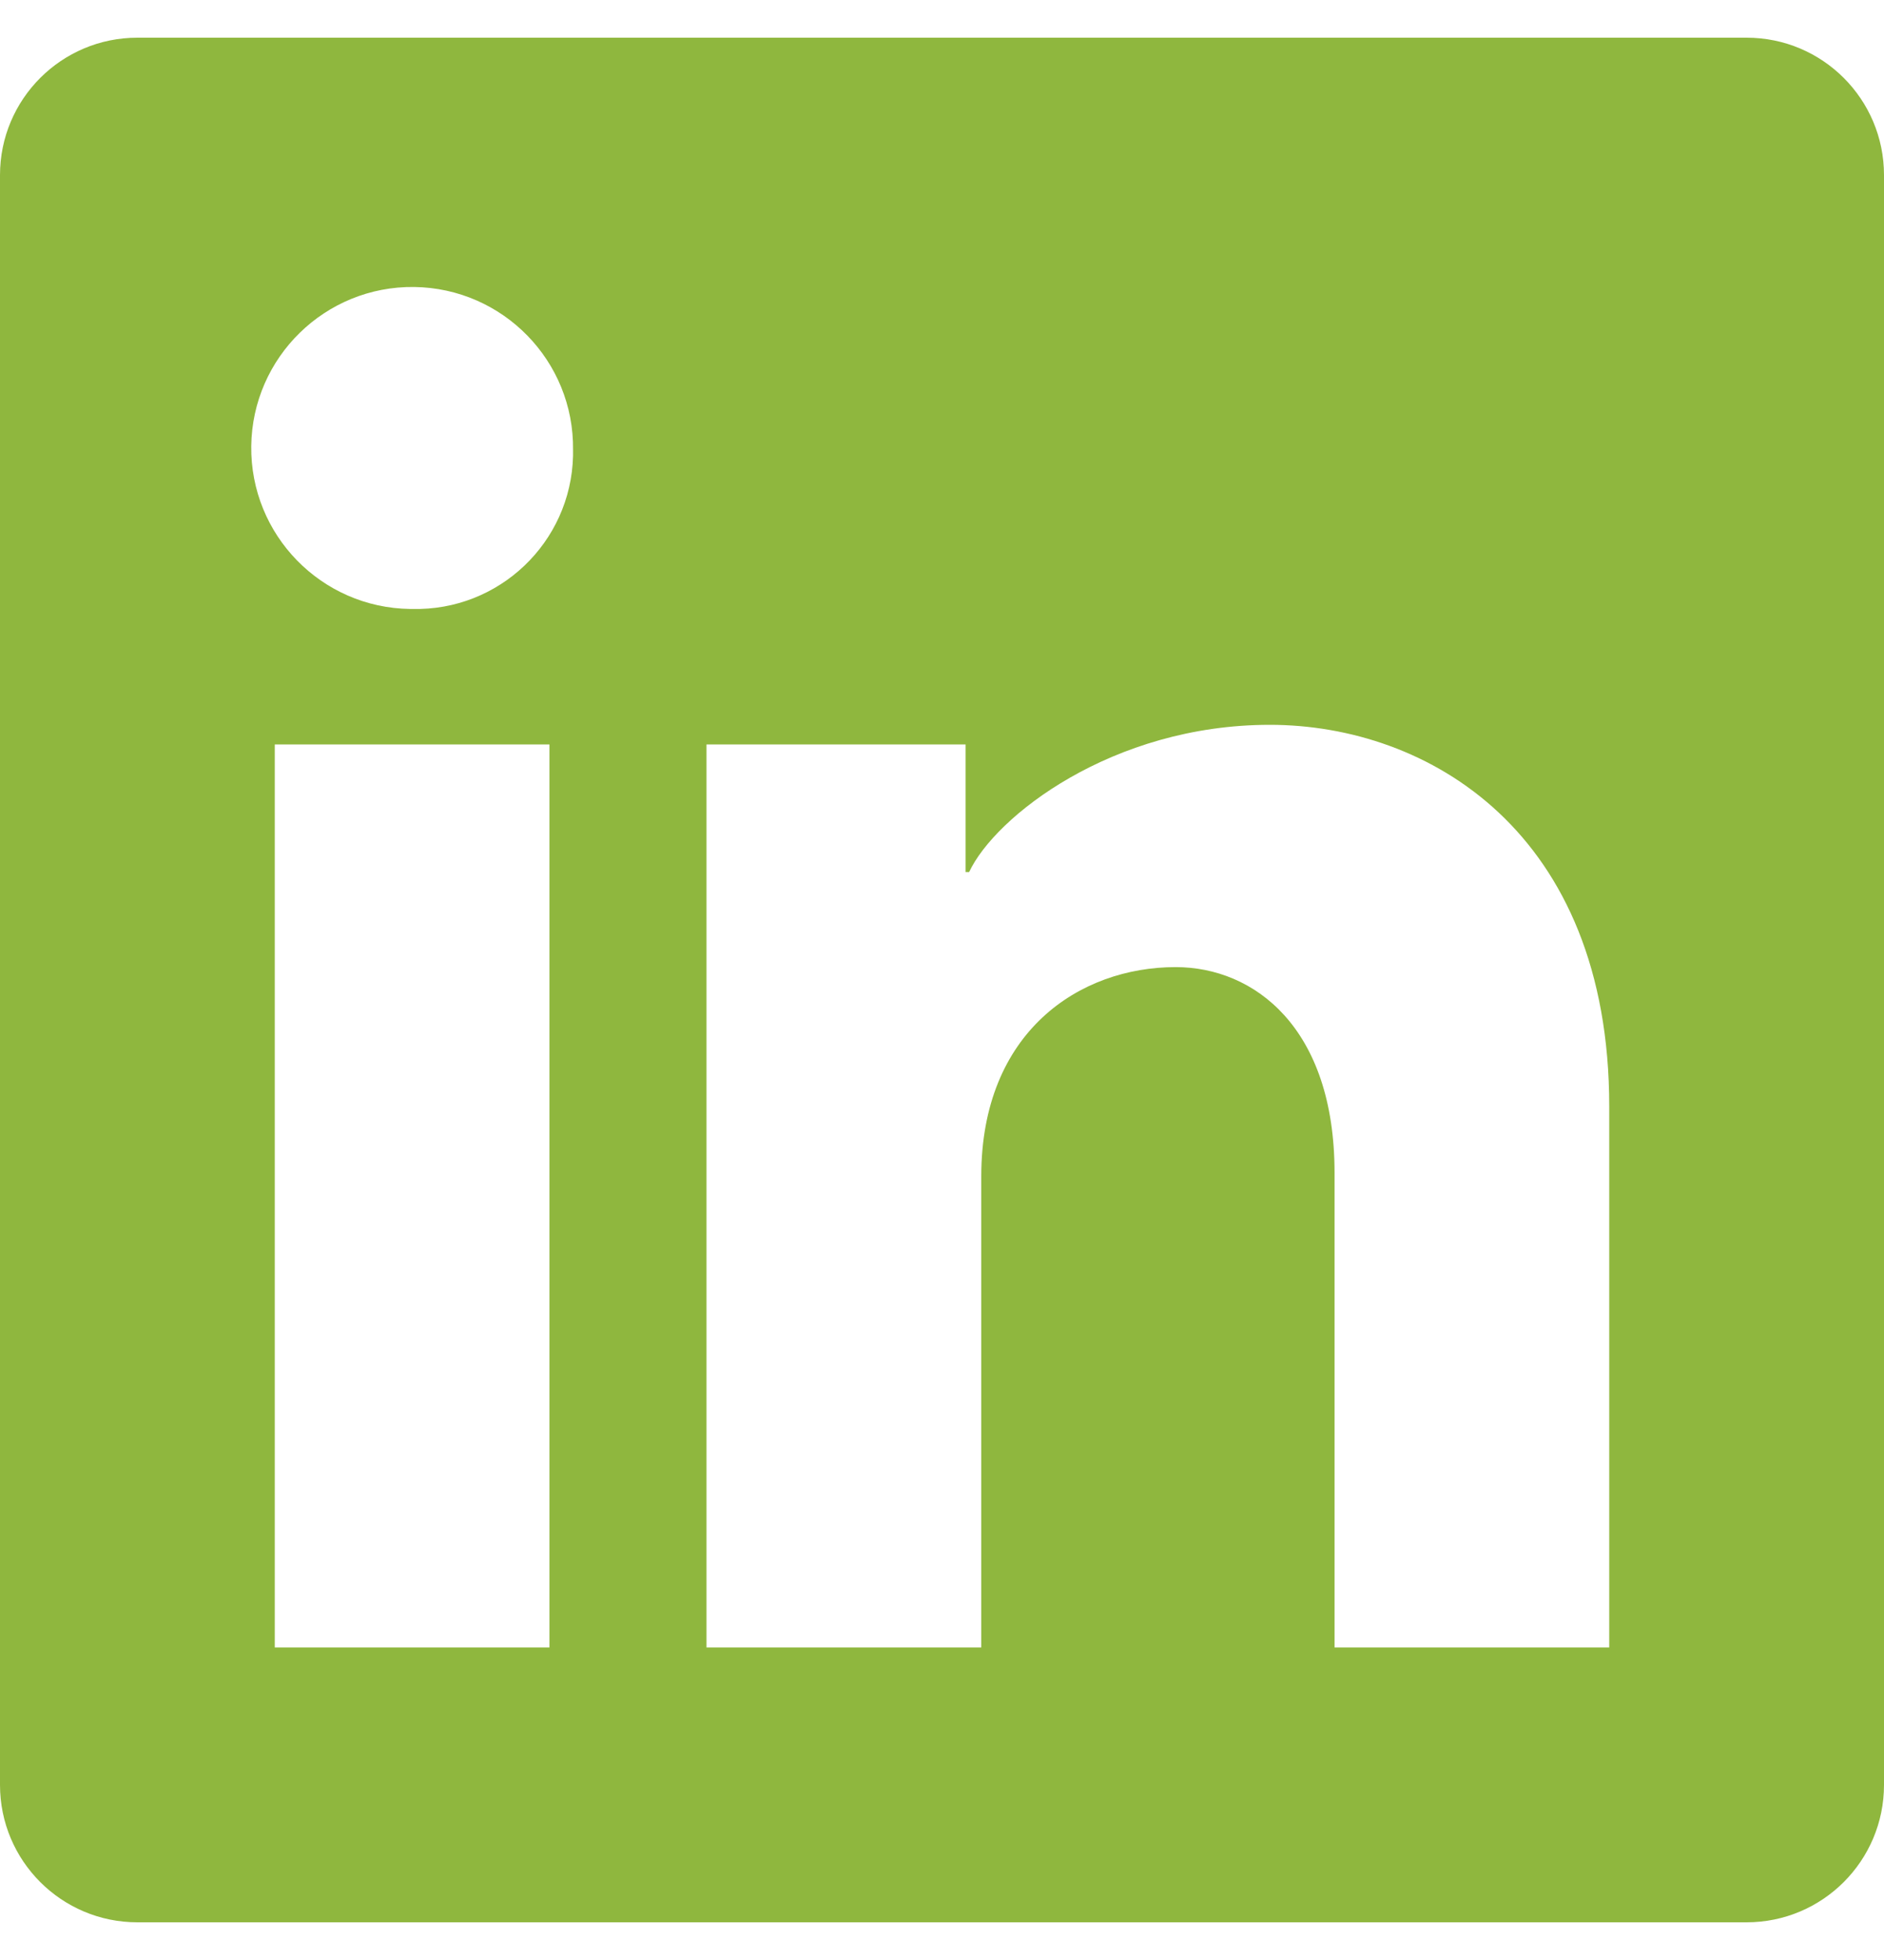 <svg width="25" height="26" viewBox="0 0 25 26" fill="none" xmlns="http://www.w3.org/2000/svg">
<g clip-path="url(#clip0_3546_475)">
<path d="M23.177 0.5H1.823C0.816 0.5 0 1.316 0 2.323V23.677C0 24.684 0.816 25.5 1.823 25.5H23.177C24.184 25.5 25 24.684 25 23.677V2.323C25 1.316 24.184 0.5 23.177 0.5ZM7.291 21.854H3.646V9.875H7.291V21.854ZM7.604 6.047C7.604 6.047 7.604 6.047 7.604 6.048C7.576 7.198 6.619 8.107 5.469 8.078H5.443C4.264 8.063 3.32 7.096 3.334 5.917C3.349 4.738 4.316 3.793 5.495 3.807C6.674 3.822 7.619 4.789 7.604 5.968V6.047ZM21.354 21.854H17.709V15.557C17.709 13.63 16.641 12.829 15.6 12.829C14.329 12.829 13.021 13.683 13.021 15.604V21.854H9.375V9.875H12.813V11.568H12.86C13.204 10.833 14.756 9.615 16.85 9.615C18.944 9.615 21.354 11.032 21.354 14.677V21.854Z" fill="#8FB73E"/>
</g>
<defs>
<clipPath id="clip0_3546_475">
<rect width="25" height="25" fill="white" transform="translate(0 0.5)"/>
</clipPath>
</defs>
</svg>
